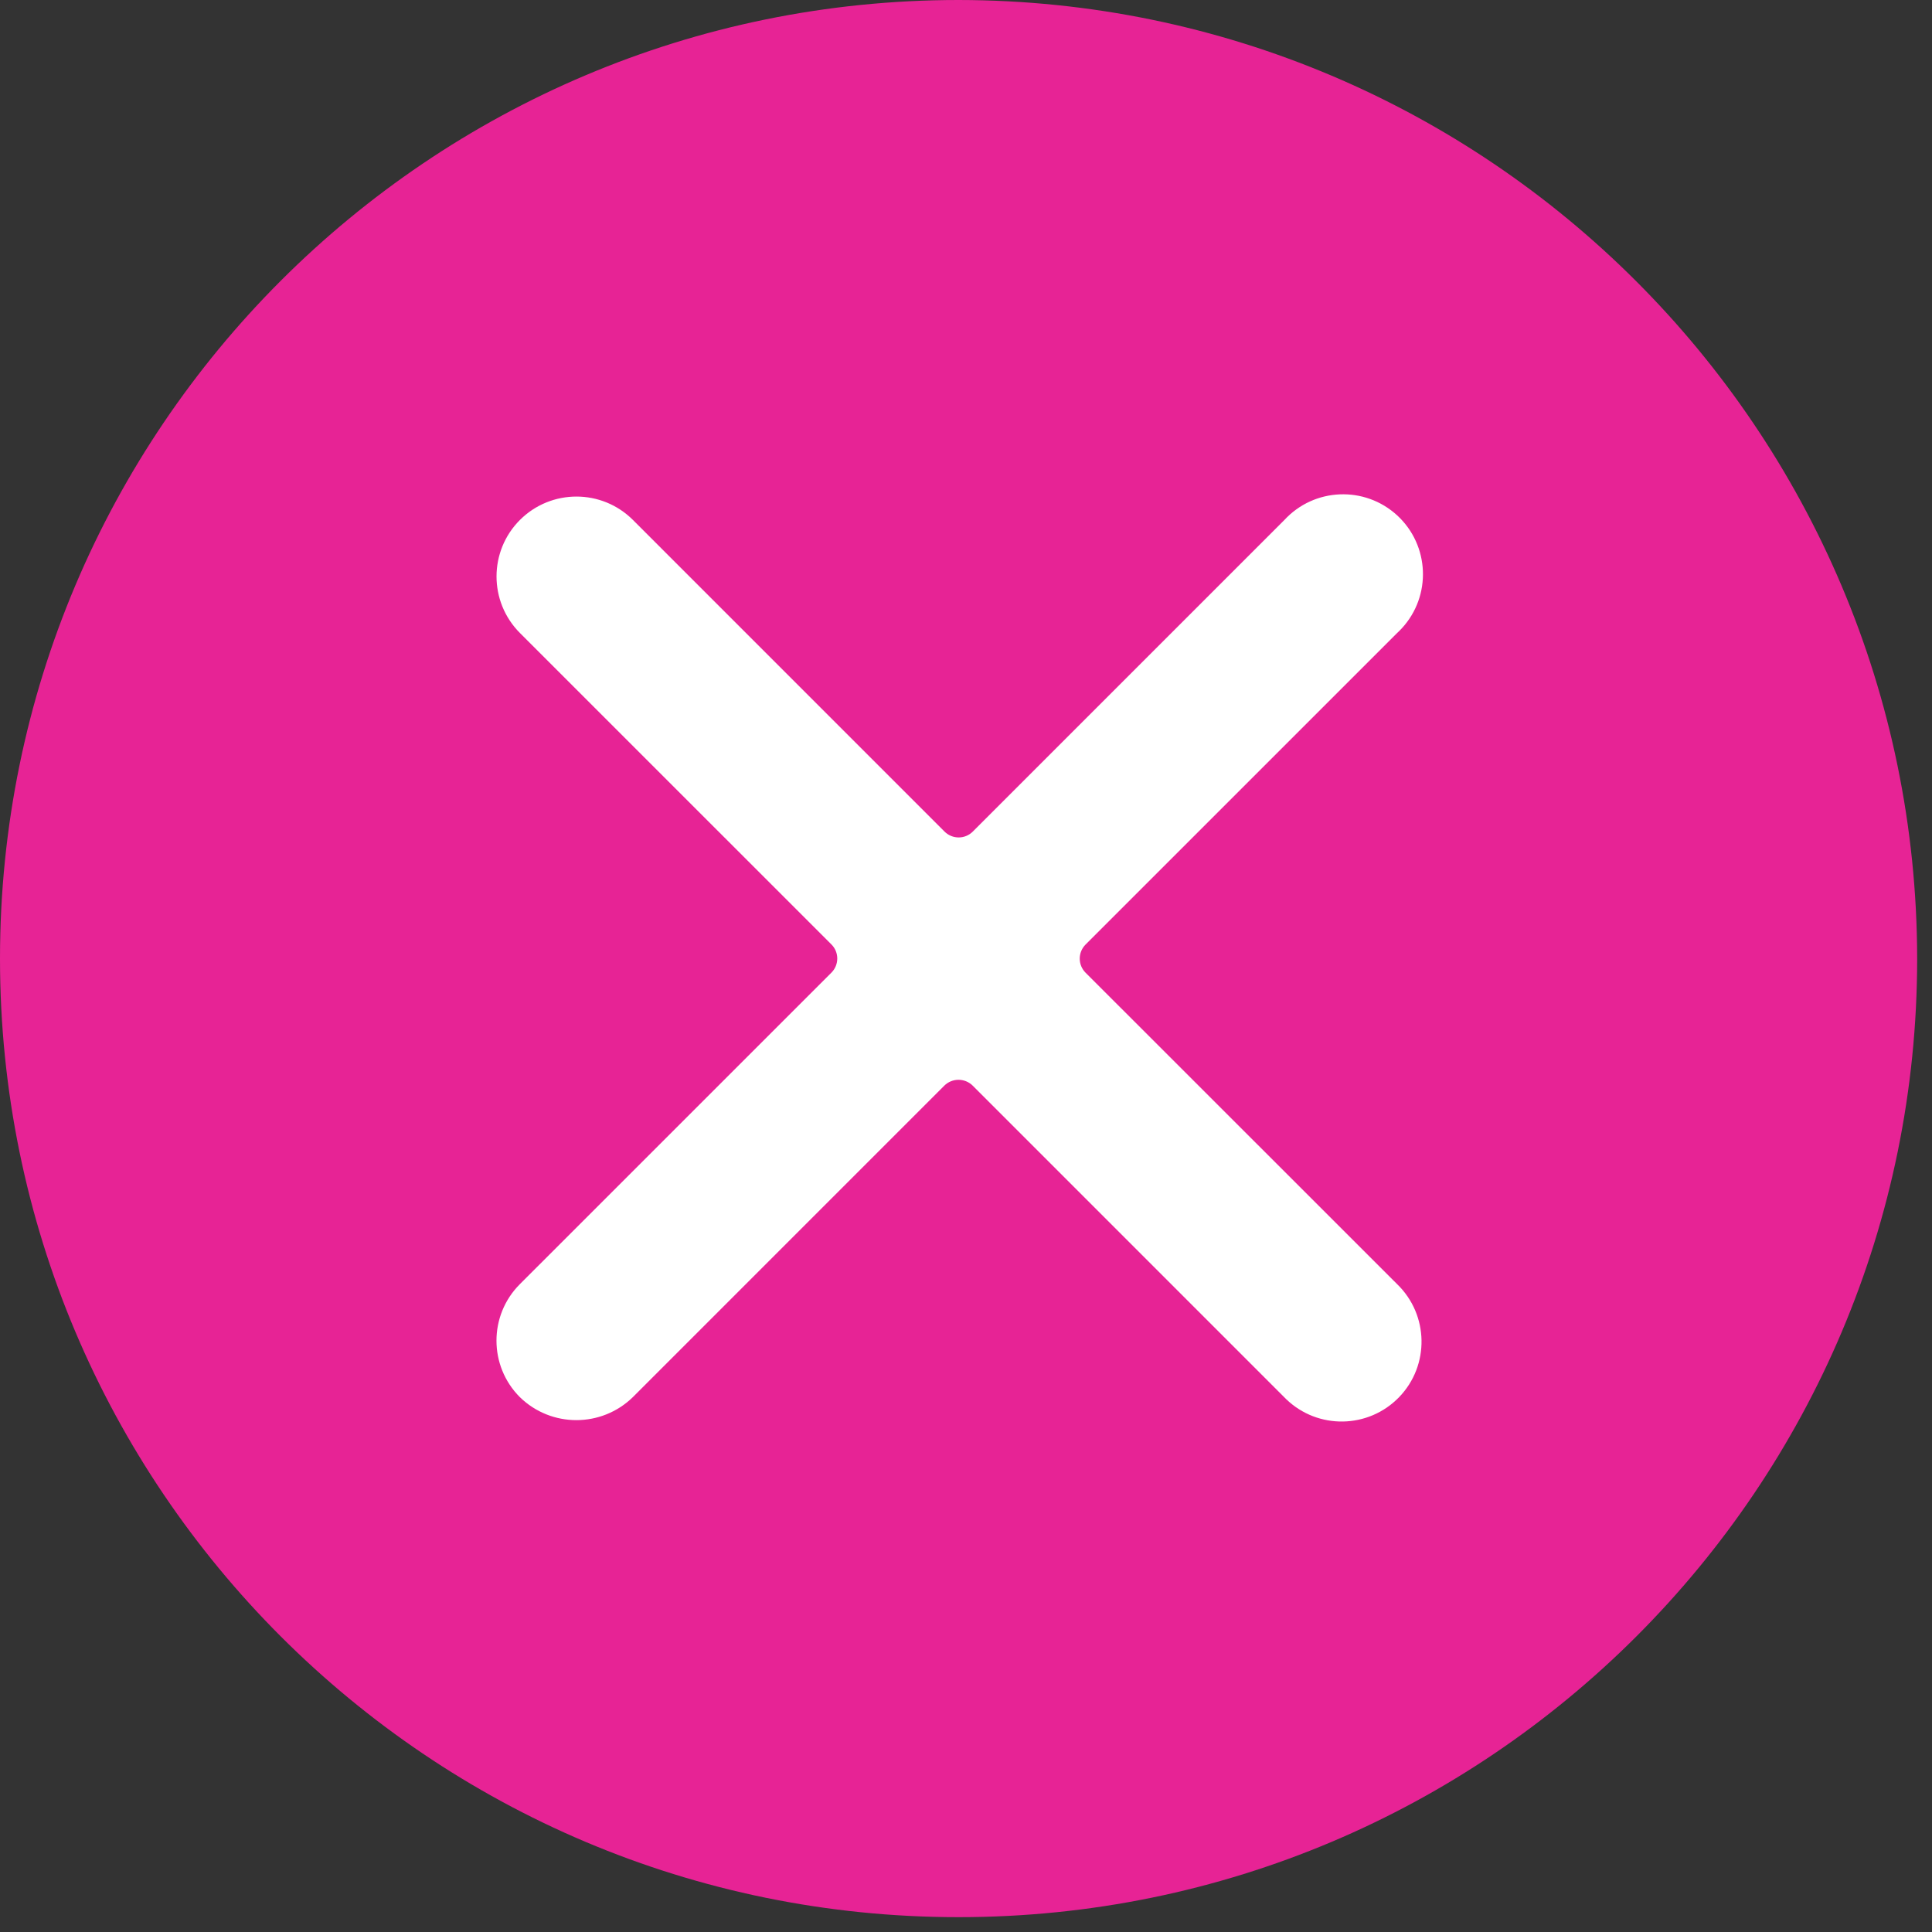 <svg width="50" height="50" viewBox="0 0 50 50" fill="none" xmlns="http://www.w3.org/2000/svg">
<rect x="0" y="0" width="50" height="50" fill="#333333" stroke="none"/>
<g clip-path="url(#clip0_18_11)">
<path d="M45.089 24.808C45.089 36.009 36.009 45.089 24.808 45.089C13.607 45.089 4.527 36.009 4.527 24.808C4.527 13.607 13.607 4.527 24.808 4.527C36.009 4.527 45.089 13.607 45.089 24.808Z" fill="white"/>
<path d="M24.808 0C11.107 5.98896e-07 0 11.107 0 24.808C5.98896e-07 38.509 11.107 49.616 24.808 49.616C38.509 49.616 49.616 38.509 49.616 24.808C49.6 11.114 38.503 0.016 24.808 0ZM36.158 33.234C36.979 34.028 37.002 35.337 36.209 36.158C35.415 36.979 34.107 37.002 33.285 36.209C33.268 36.192 33.251 36.175 33.234 36.158L25.172 28.095C24.969 27.895 24.643 27.895 24.44 28.095L16.378 36.158C15.565 36.951 14.267 36.951 13.454 36.158C12.647 35.35 12.647 34.042 13.454 33.234L21.517 25.172C21.718 24.971 21.719 24.645 21.519 24.444L13.454 16.38C12.648 15.571 12.649 14.262 13.457 13.455C14.266 12.649 15.575 12.65 16.382 13.458L24.444 21.521C24.646 21.723 24.973 21.724 25.175 21.522L33.239 13.458C34.013 12.619 35.32 12.566 36.16 13.339C36.999 14.113 37.053 15.421 36.279 16.261C36.24 16.303 36.2 16.343 36.158 16.382L28.095 24.444C27.894 24.645 27.893 24.971 28.093 25.172L36.158 33.234Z" fill="#E72395"/>
</g>
<defs>
<clipPath id="clip0_18_11">
<rect width="50" height="50" fill="white"/>
</clipPath>
</defs>
</svg>
